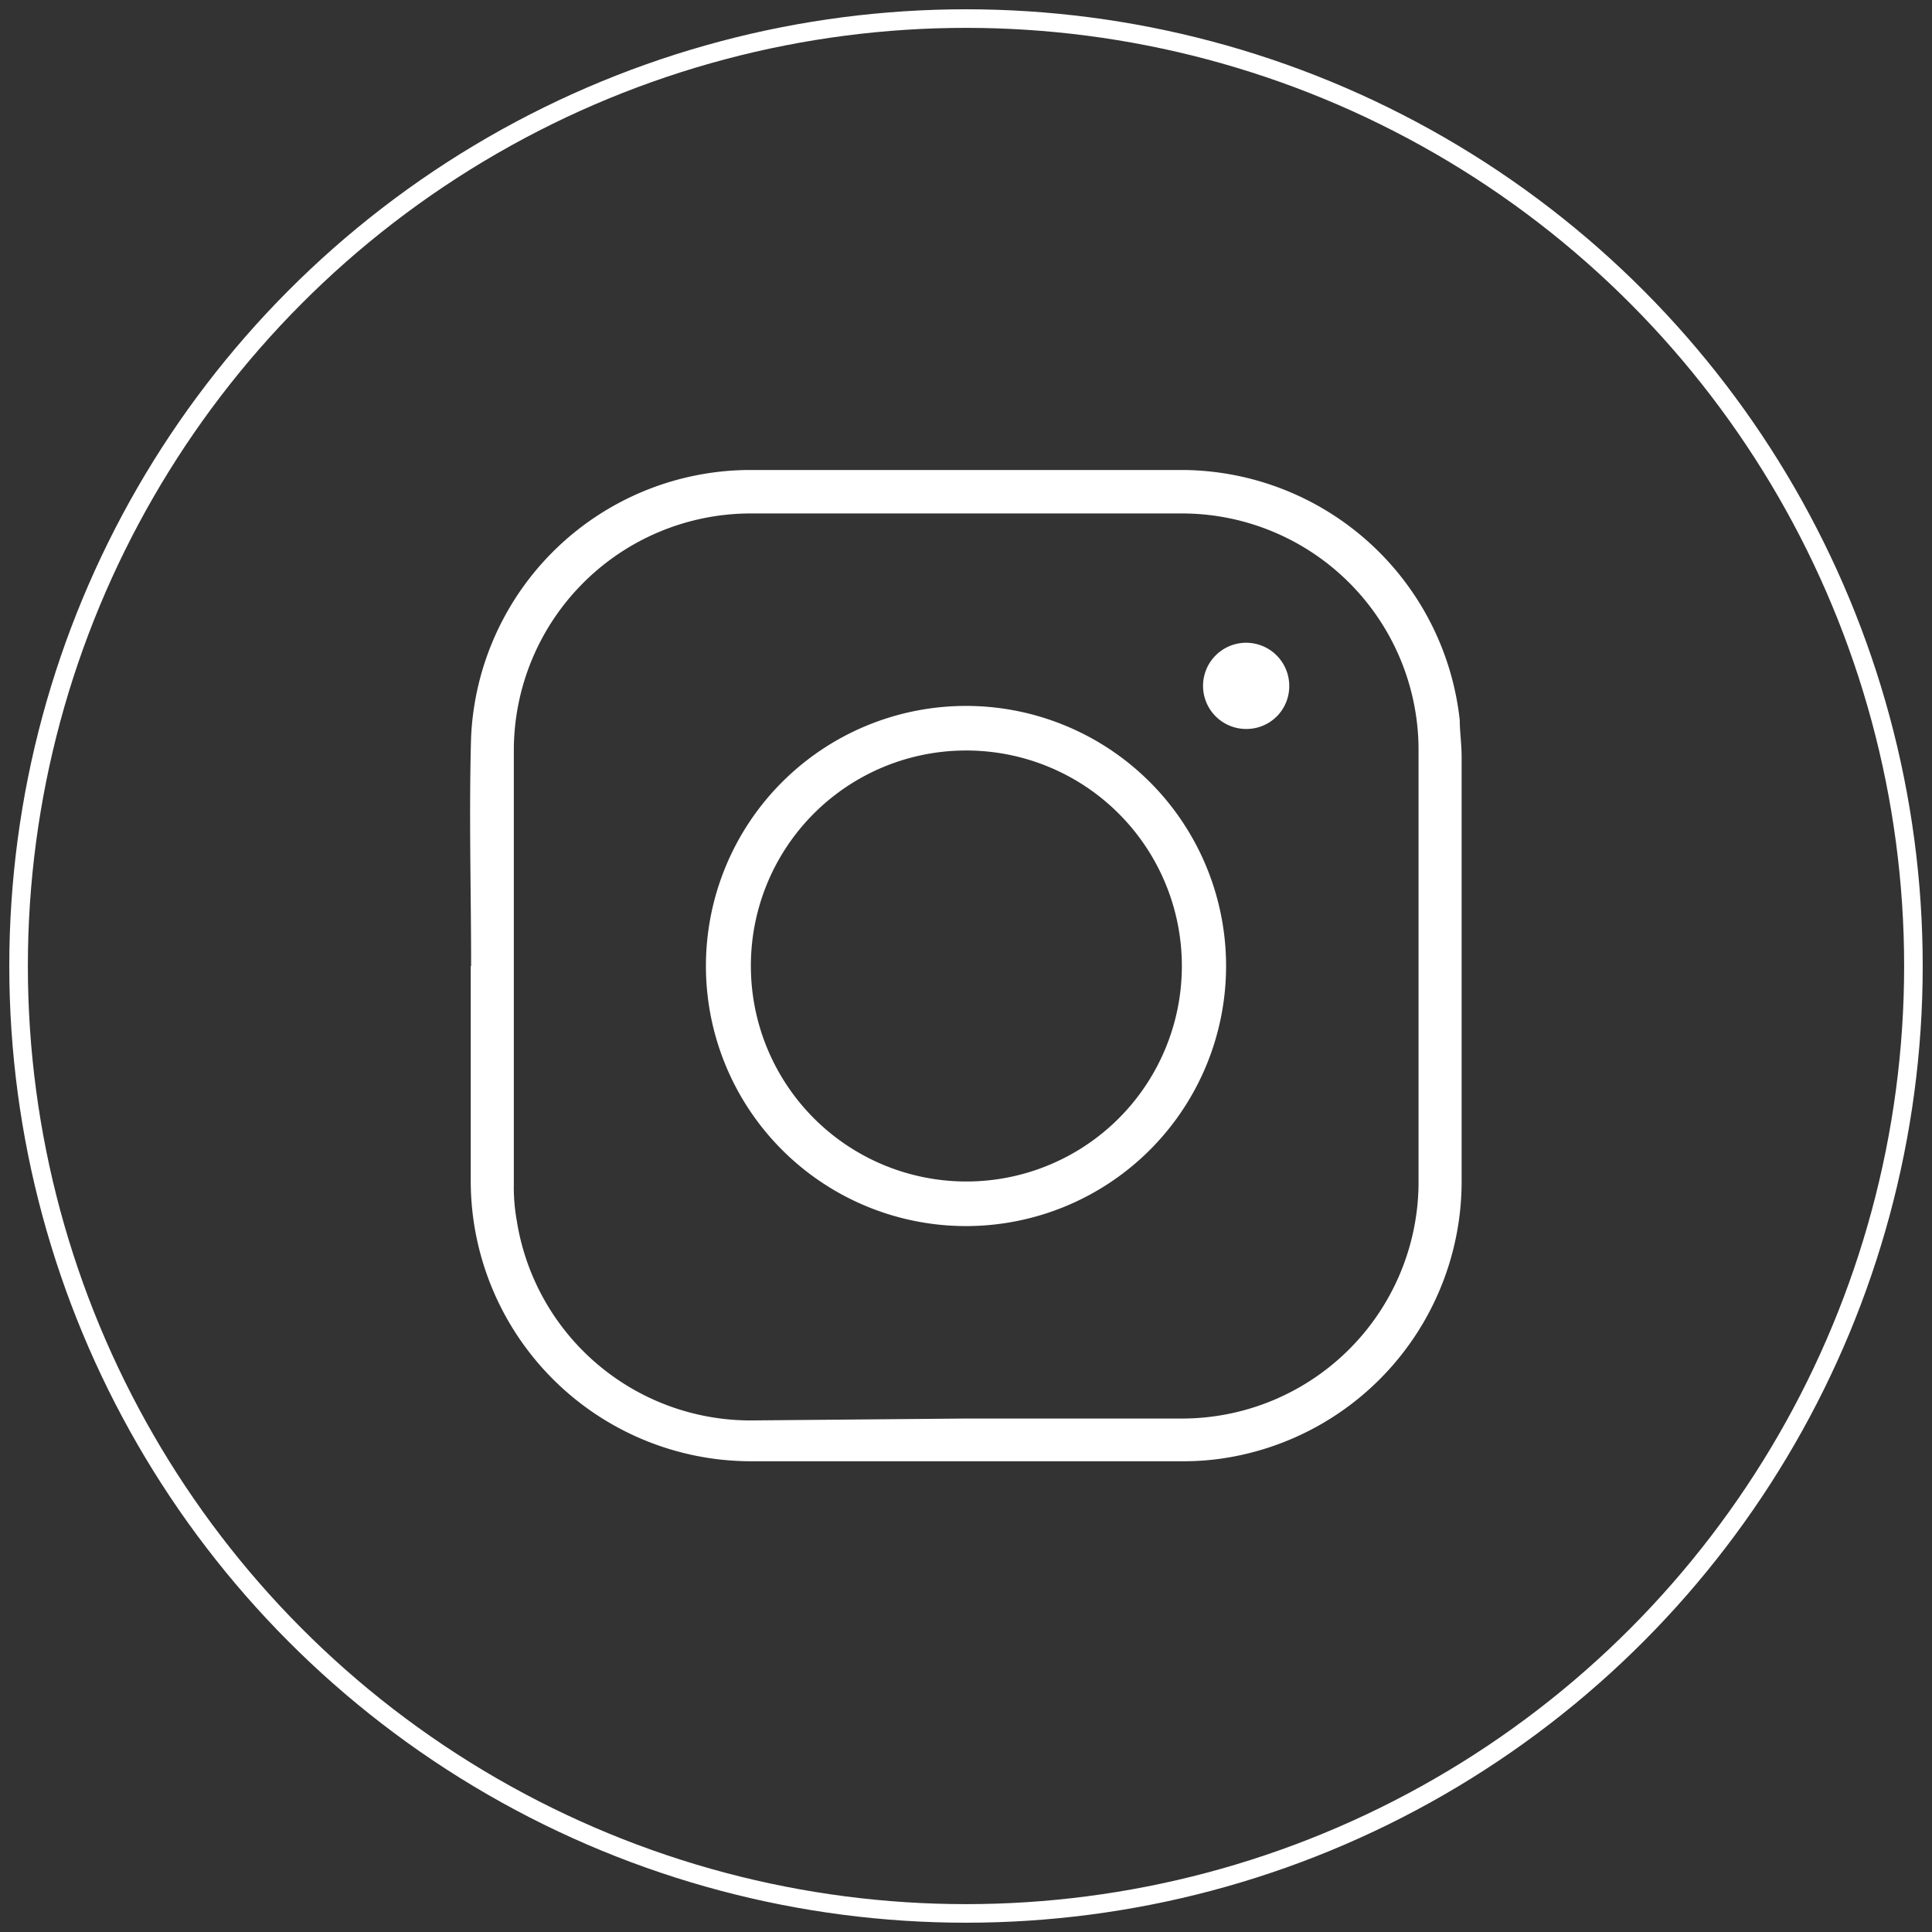 <svg xmlns="http://www.w3.org/2000/svg" viewBox="0 0 52 52"><rect x="0" y="0" width="52" height="52" fill="#333333" stroke="none"/><defs><style>.cls-1{fill:none;stroke:#fff;stroke-miterlimit:10;stroke-width:0.5px;}.cls-2{fill:#fff;}</style></defs><title>mod-sec01-in</title><g id="sns"><circle class="cls-1" cx="26" cy="26" r="25.5"/><path class="cls-2" d="M12.68,26c0-2.06-.06-4.12,0-6.17a7.53,7.53,0,0,1,7.46-7.18H31.86a7.55,7.55,0,0,1,7.43,6.74c0,.31.05.63.05,1V31.78a7.54,7.54,0,0,1-6.48,7.48,7.17,7.17,0,0,1-1,.07H20.19a7.55,7.55,0,0,1-7.52-7.53V26ZM26,38.18h5.86a6.37,6.37,0,0,0,6.32-6.28c0-3.93,0-7.87,0-11.8a6.37,6.37,0,0,0-6.3-6.28H20.14a6.38,6.38,0,0,0-6.31,6.33V31.86a5.08,5.08,0,0,0,.08,1,6.37,6.37,0,0,0,6.41,5.37Z"/><path class="cls-2" d="M33,26A7,7,0,1,1,26,19,7,7,0,0,1,33,26ZM20.21,26A5.8,5.8,0,1,0,26,20.2,5.79,5.79,0,0,0,20.21,26Z"/><path class="cls-2" d="M33.55,19.62a1.16,1.16,0,1,1,1.15-1.17A1.15,1.15,0,0,1,33.55,19.62Z"/></g></svg>
